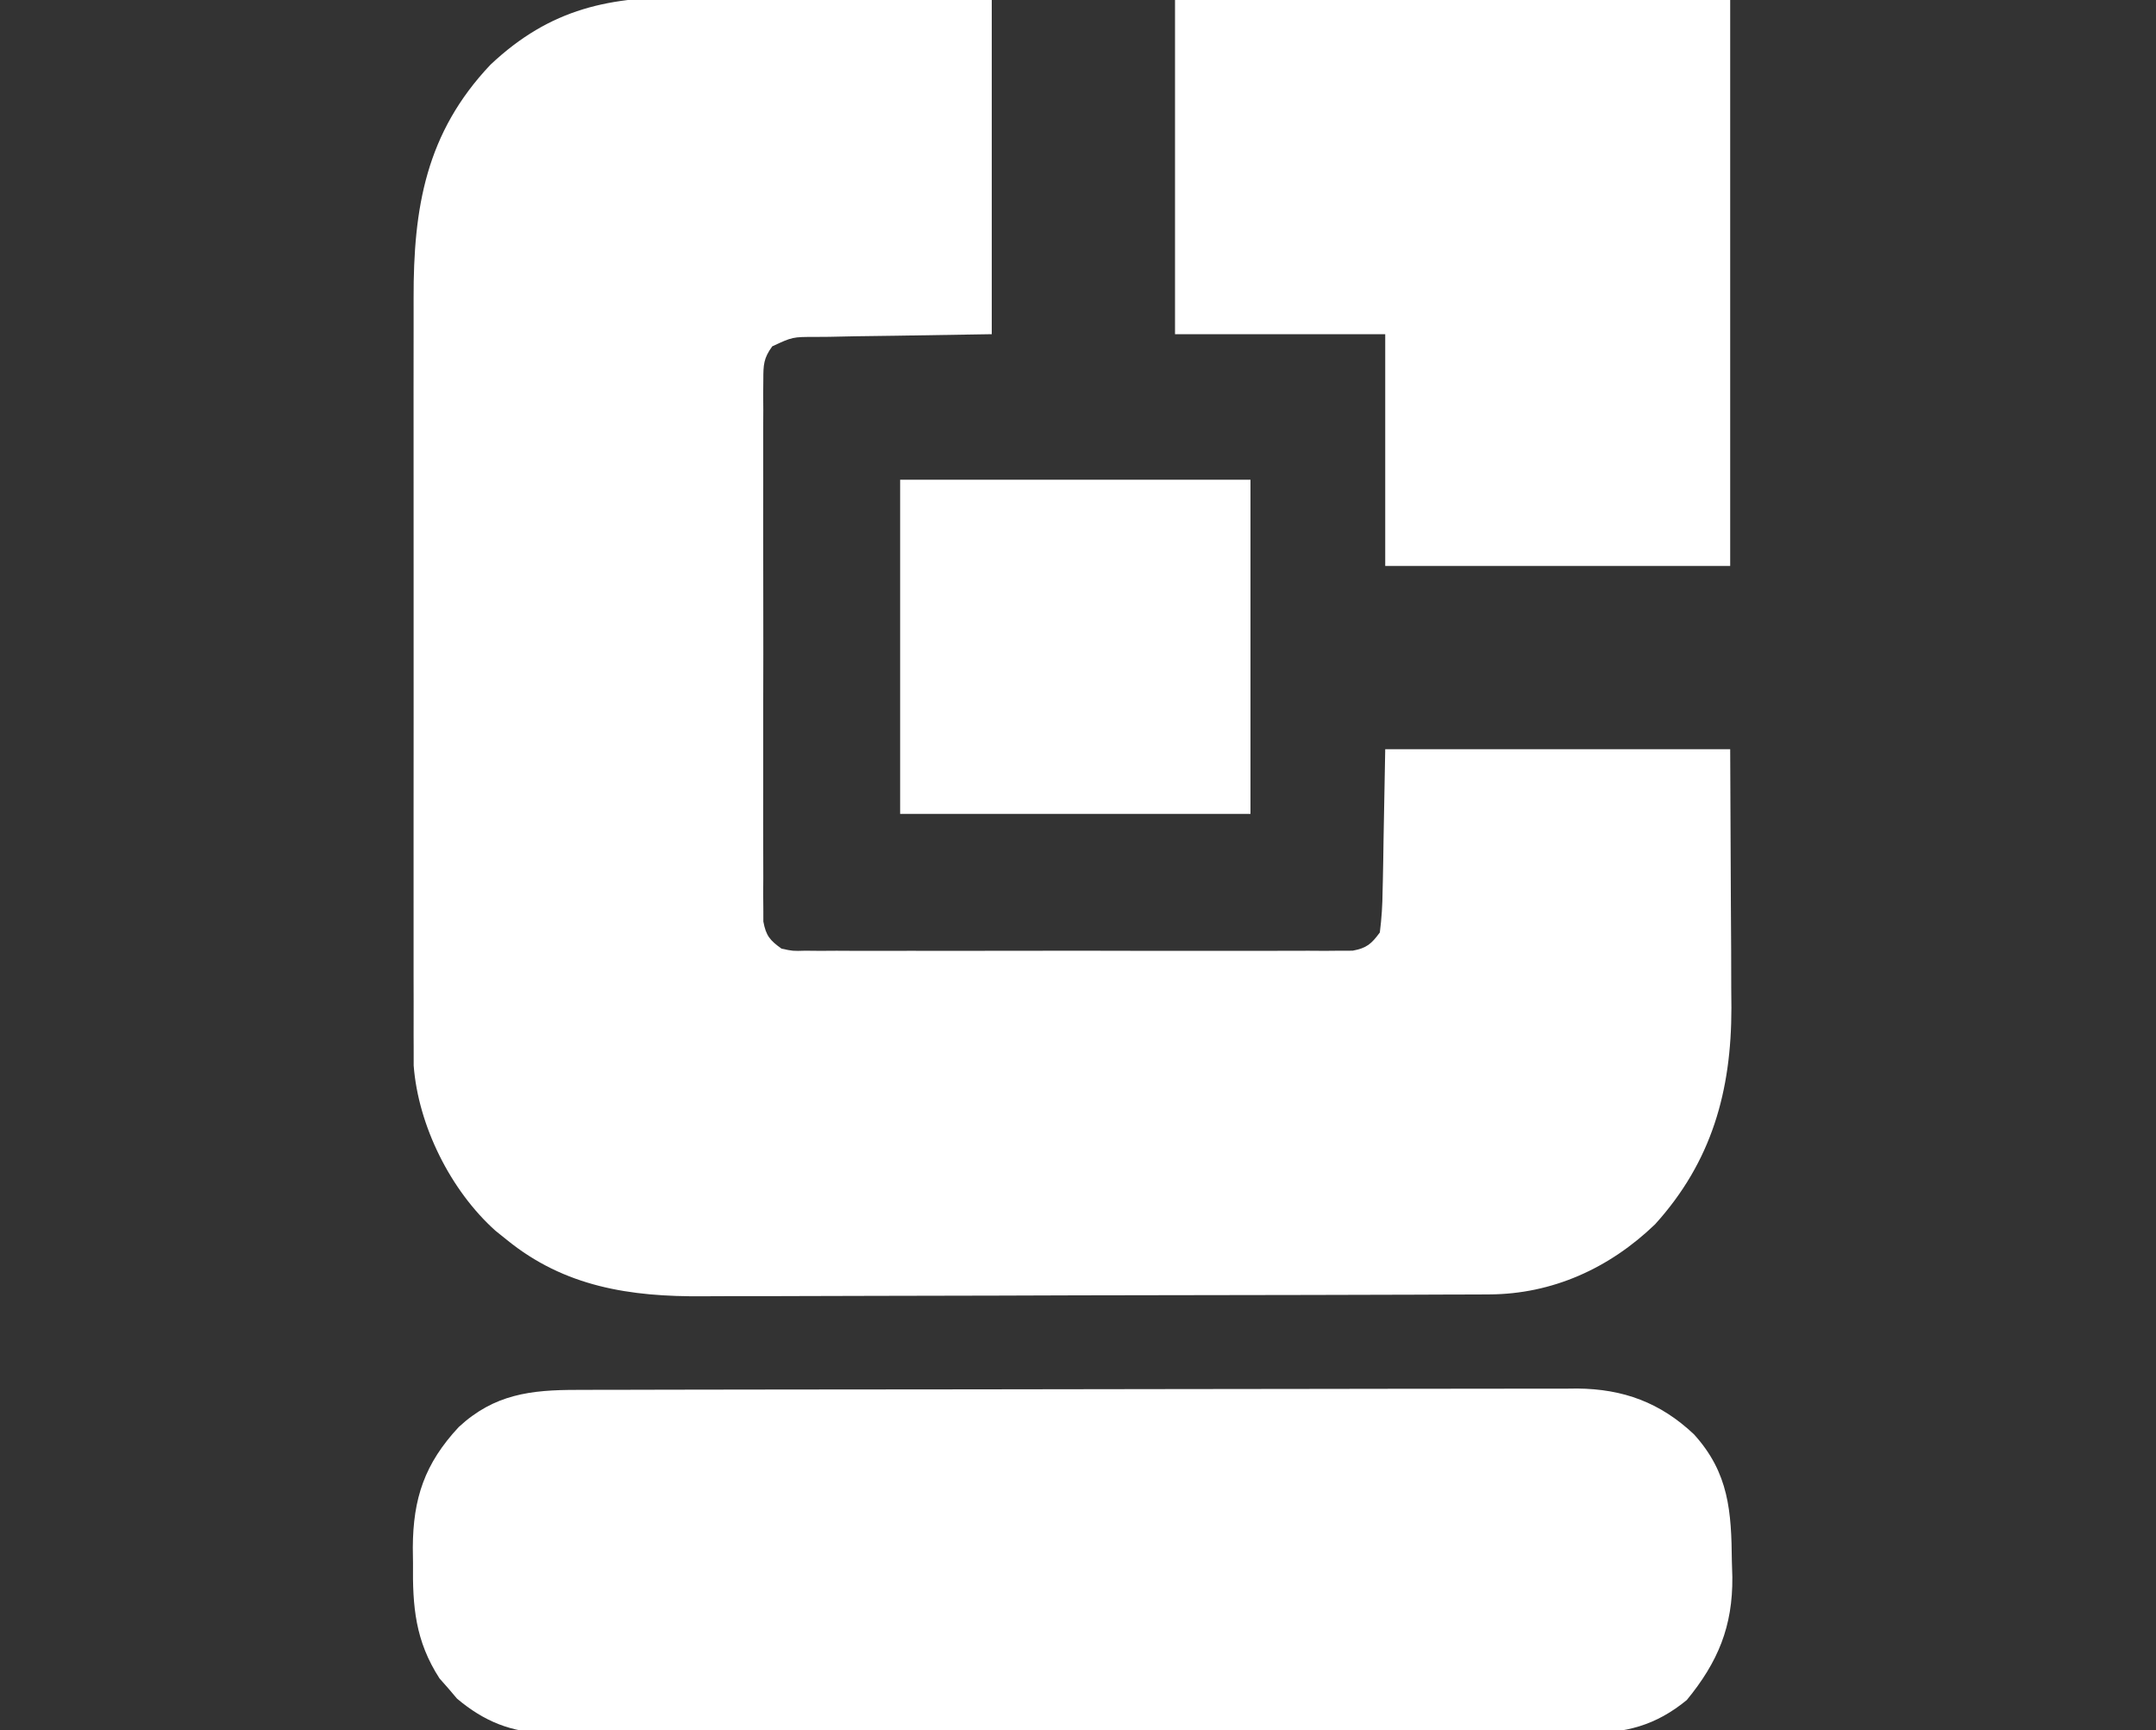 <?xml version="1.0" encoding="UTF-8"?>
<svg version="1.1" xmlns="http://www.w3.org/2000/svg" width="400" height="321">
<rect width="100%" height="100%" fill="#333333" stroke="none"/>
<path d="M0 0 C1.621 0.009 3.242 0.016 4.863 0.021 C9.093 0.04 13.322 0.089 17.552 0.145 C22.647 0.206 27.742 0.228 32.836 0.257 C40.544 0.305 48.249 0.401 55.957 0.488 C55.957 20.948 55.957 41.408 55.957 62.488 C36.645 62.801 36.645 62.801 30.557 62.876 C28.965 62.909 27.373 62.942 25.781 62.977 C24.955 62.983 24.128 62.989 23.276 62.995 C19.001 62.992 19.001 62.992 15.236 64.74 C13.622 66.946 13.58 68.173 13.576 70.891 C13.568 71.791 13.559 72.691 13.55 73.619 C13.557 74.604 13.563 75.589 13.569 76.604 C13.564 77.643 13.558 78.682 13.553 79.753 C13.54 83.196 13.548 86.639 13.559 90.082 C13.557 92.47 13.554 94.857 13.55 97.245 C13.545 102.251 13.552 107.258 13.566 112.265 C13.583 118.692 13.573 125.118 13.555 131.544 C13.544 136.475 13.548 141.406 13.556 146.337 C13.558 148.707 13.555 151.077 13.548 153.447 C13.541 156.756 13.552 160.064 13.569 163.373 C13.563 164.358 13.557 165.343 13.55 166.358 C13.559 167.258 13.567 168.158 13.576 169.086 C13.577 169.868 13.578 170.65 13.58 171.456 C14.067 174.079 14.794 174.948 16.957 176.488 C19.05 176.938 19.05 176.938 21.398 176.869 C22.306 176.878 23.215 176.886 24.151 176.895 C25.145 176.889 26.14 176.883 27.164 176.876 C28.738 176.884 28.738 176.884 30.343 176.892 C33.819 176.906 37.294 176.897 40.77 176.887 C43.179 176.889 45.589 176.892 47.999 176.895 C53.053 176.9 58.107 176.893 63.161 176.879 C69.648 176.862 76.135 176.872 82.622 176.89 C87.599 176.901 92.576 176.898 97.554 176.89 C99.946 176.888 102.338 176.89 104.73 176.897 C108.07 176.905 111.41 176.893 114.75 176.876 C116.242 176.886 116.242 176.886 117.763 176.895 C118.672 176.886 119.58 176.878 120.516 176.869 C121.306 176.868 122.096 176.867 122.91 176.866 C125.515 176.385 126.395 175.604 127.957 173.488 C128.288 170.841 128.446 168.41 128.469 165.758 C128.494 164.76 128.494 164.76 128.519 163.742 C128.577 161.262 128.609 158.781 128.645 156.301 C128.799 147.979 128.799 147.979 128.957 139.488 C150.077 139.488 171.197 139.488 192.957 139.488 C192.998 148.852 193.04 158.216 193.082 167.863 C193.1 170.8 193.118 173.737 193.137 176.763 C193.143 179.117 193.148 181.471 193.152 183.824 C193.163 185.025 193.173 186.227 193.183 187.464 C193.187 202.88 189.554 215.987 179.027 227.621 C170.553 235.785 159.959 240.594 148.224 240.635 C147.209 240.641 147.209 240.641 146.174 240.647 C143.909 240.658 141.644 240.661 139.379 240.665 C137.754 240.672 136.13 240.678 134.505 240.685 C129.167 240.706 123.83 240.717 118.492 240.727 C116.651 240.731 114.81 240.735 112.969 240.739 C104.315 240.758 95.66 240.772 87.006 240.781 C77.036 240.79 67.067 240.817 57.098 240.857 C49.381 240.887 41.663 240.902 33.946 240.905 C29.343 240.908 24.74 240.916 20.137 240.942 C15.799 240.965 11.461 240.969 7.123 240.959 C5.54 240.959 3.957 240.965 2.375 240.979 C-11.106 241.09 -23.292 239.253 -34.043 230.488 C-34.73 229.937 -35.417 229.385 -36.125 228.816 C-44.445 221.372 -50.449 209.314 -51.295 198.172 C-51.295 197.019 -51.296 195.866 -51.297 194.678 C-51.302 193.705 -51.302 193.705 -51.306 192.713 C-51.314 190.561 -51.308 188.409 -51.302 186.257 C-51.304 184.705 -51.308 183.154 -51.312 181.603 C-51.321 177.402 -51.318 173.202 -51.312 169.001 C-51.307 164.595 -51.311 160.189 -51.314 155.782 C-51.318 148.381 -51.313 140.979 -51.304 133.577 C-51.293 125.038 -51.296 116.499 -51.307 107.96 C-51.316 100.613 -51.318 93.267 -51.312 85.921 C-51.309 81.54 -51.309 77.159 -51.316 72.778 C-51.321 68.655 -51.317 64.532 -51.306 60.409 C-51.303 58.902 -51.304 57.396 -51.308 55.889 C-51.354 38.975 -49.019 25.146 -37.043 12.488 C-25.885 1.984 -14.795 -0.253 0 0 Z " fill="#ffffff" transform="translate(128.043,-0.488)"/>
<path d="M0 0 C0.815 -0.003 1.629 -0.006 2.469 -0.009 C5.196 -0.018 7.923 -0.019 10.651 -0.021 C12.607 -0.025 14.564 -0.03 16.52 -0.036 C21.835 -0.049 27.149 -0.055 32.463 -0.06 C35.784 -0.063 39.106 -0.067 42.427 -0.071 C52.822 -0.085 63.217 -0.095 73.612 -0.098 C85.606 -0.103 97.599 -0.12 109.592 -0.149 C118.867 -0.171 128.142 -0.181 137.416 -0.182 C142.954 -0.184 148.491 -0.189 154.029 -0.207 C159.239 -0.224 164.449 -0.226 169.66 -0.217 C171.568 -0.216 173.477 -0.221 175.386 -0.231 C177.999 -0.243 180.612 -0.237 183.225 -0.227 C183.974 -0.235 184.722 -0.243 185.493 -0.251 C194.065 -0.172 200.906 2.364 207.14 8.238 C213.654 15.416 214.087 22.569 214.179 31.828 C214.208 32.784 214.237 33.74 214.267 34.724 C214.348 43.906 211.602 50.481 205.82 57.535 C200.04 62.286 194.412 63.732 187.062 63.648 C186.211 63.655 185.361 63.661 184.484 63.667 C181.653 63.683 178.823 63.671 175.992 63.658 C173.954 63.663 171.917 63.671 169.879 63.679 C164.359 63.697 158.838 63.69 153.318 63.678 C147.534 63.668 141.751 63.677 135.968 63.683 C126.257 63.691 116.546 63.681 106.835 63.662 C95.615 63.64 84.396 63.647 73.176 63.669 C63.535 63.687 53.894 63.69 44.253 63.679 C38.498 63.673 32.743 63.672 26.989 63.686 C21.578 63.697 16.167 63.689 10.757 63.666 C8.773 63.661 6.79 63.662 4.807 63.671 C2.094 63.682 -0.617 63.668 -3.329 63.648 C-4.109 63.657 -4.89 63.666 -5.694 63.675 C-12.235 63.583 -17.333 61.5 -22.341 57.281 C-22.87 56.657 -23.4 56.033 -23.946 55.39 C-24.489 54.777 -25.031 54.163 -25.591 53.531 C-30.088 46.563 -30.608 40.225 -30.508 32.14 C-30.52 31.194 -30.532 30.248 -30.544 29.273 C-30.506 20.121 -28.344 13.681 -22.032 6.902 C-15.448 0.793 -8.687 -0.01 0 0 Z " fill="#ffffff" transform="translate(107.133,257.86)"/>
<path d="M0 0 C33.99 0 67.98 0 103 0 C103 34.65 103 69.3 103 105 C81.88 105 60.76 105 39 105 C39 90.81 39 76.62 39 62 C26.13 62 13.26 62 0 62 C0 41.54 0 21.08 0 0 Z " fill="#ffffff" transform="translate(218,0)"/>
<path d="M0 0 C21.45 0 42.9 0 65 0 C65 20.46 65 40.92 65 62 C43.55 62 22.1 62 0 62 C0 41.54 0 21.08 0 0 Z " fill="#ffffff" transform="translate(167,89)"/>
</svg>
